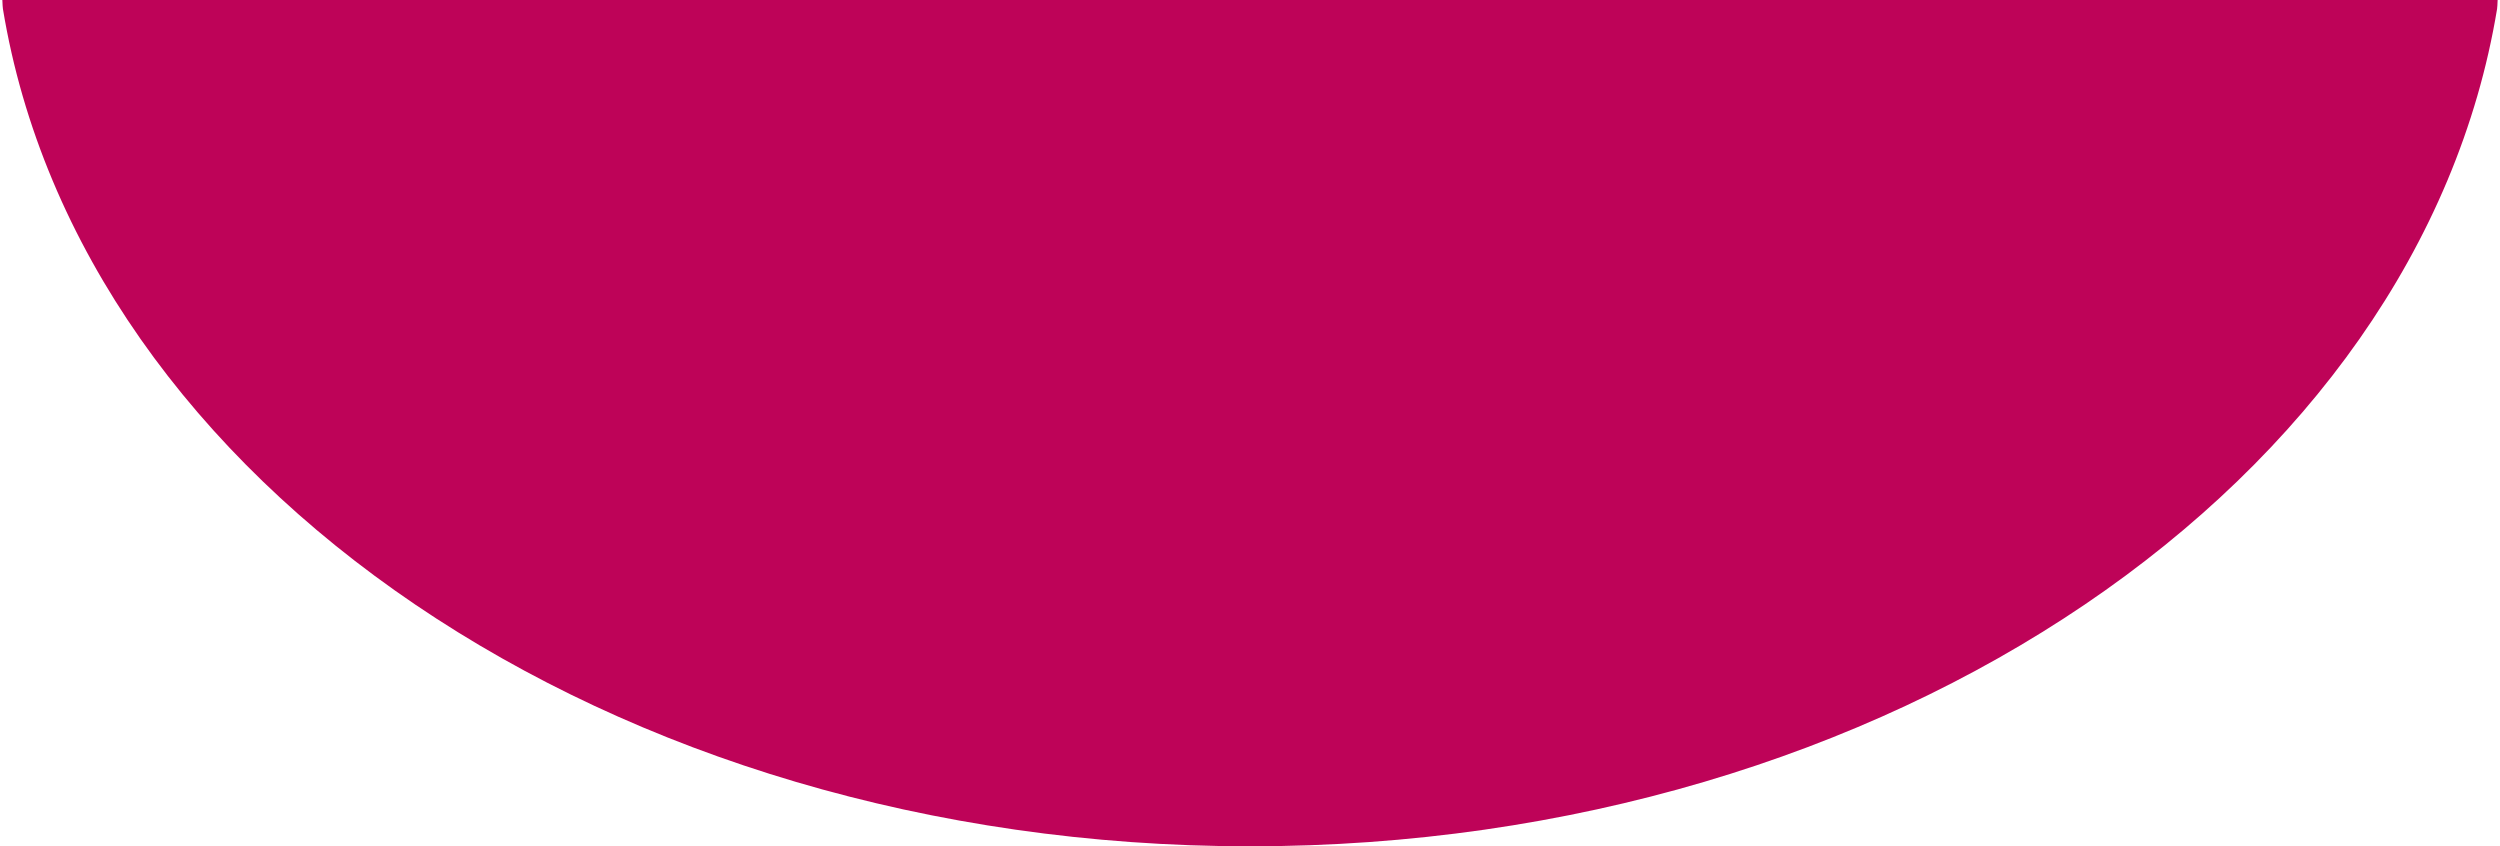 <svg width="771" height="261" viewBox="0 0 771 261" fill="none" xmlns="http://www.w3.org/2000/svg">
<g clipPath="url(#clip0_10_36)">
<path d="M770.099 2.746C746.096 148.345 583.115 261 385.5 261C187.885 261 24.904 148.345 0.901 2.746C-1.126 -9.446 0.901 -614 0.901 -614H770.099C770.099 -614 772.126 -9.446 770.099 2.746Z" fill="#BE0358"/>
</g>
<defs>
<clipPath id="clip0_10_36">
<rect width="771" height="261" fill="white"/>
</clipPath>
</defs>
</svg>
